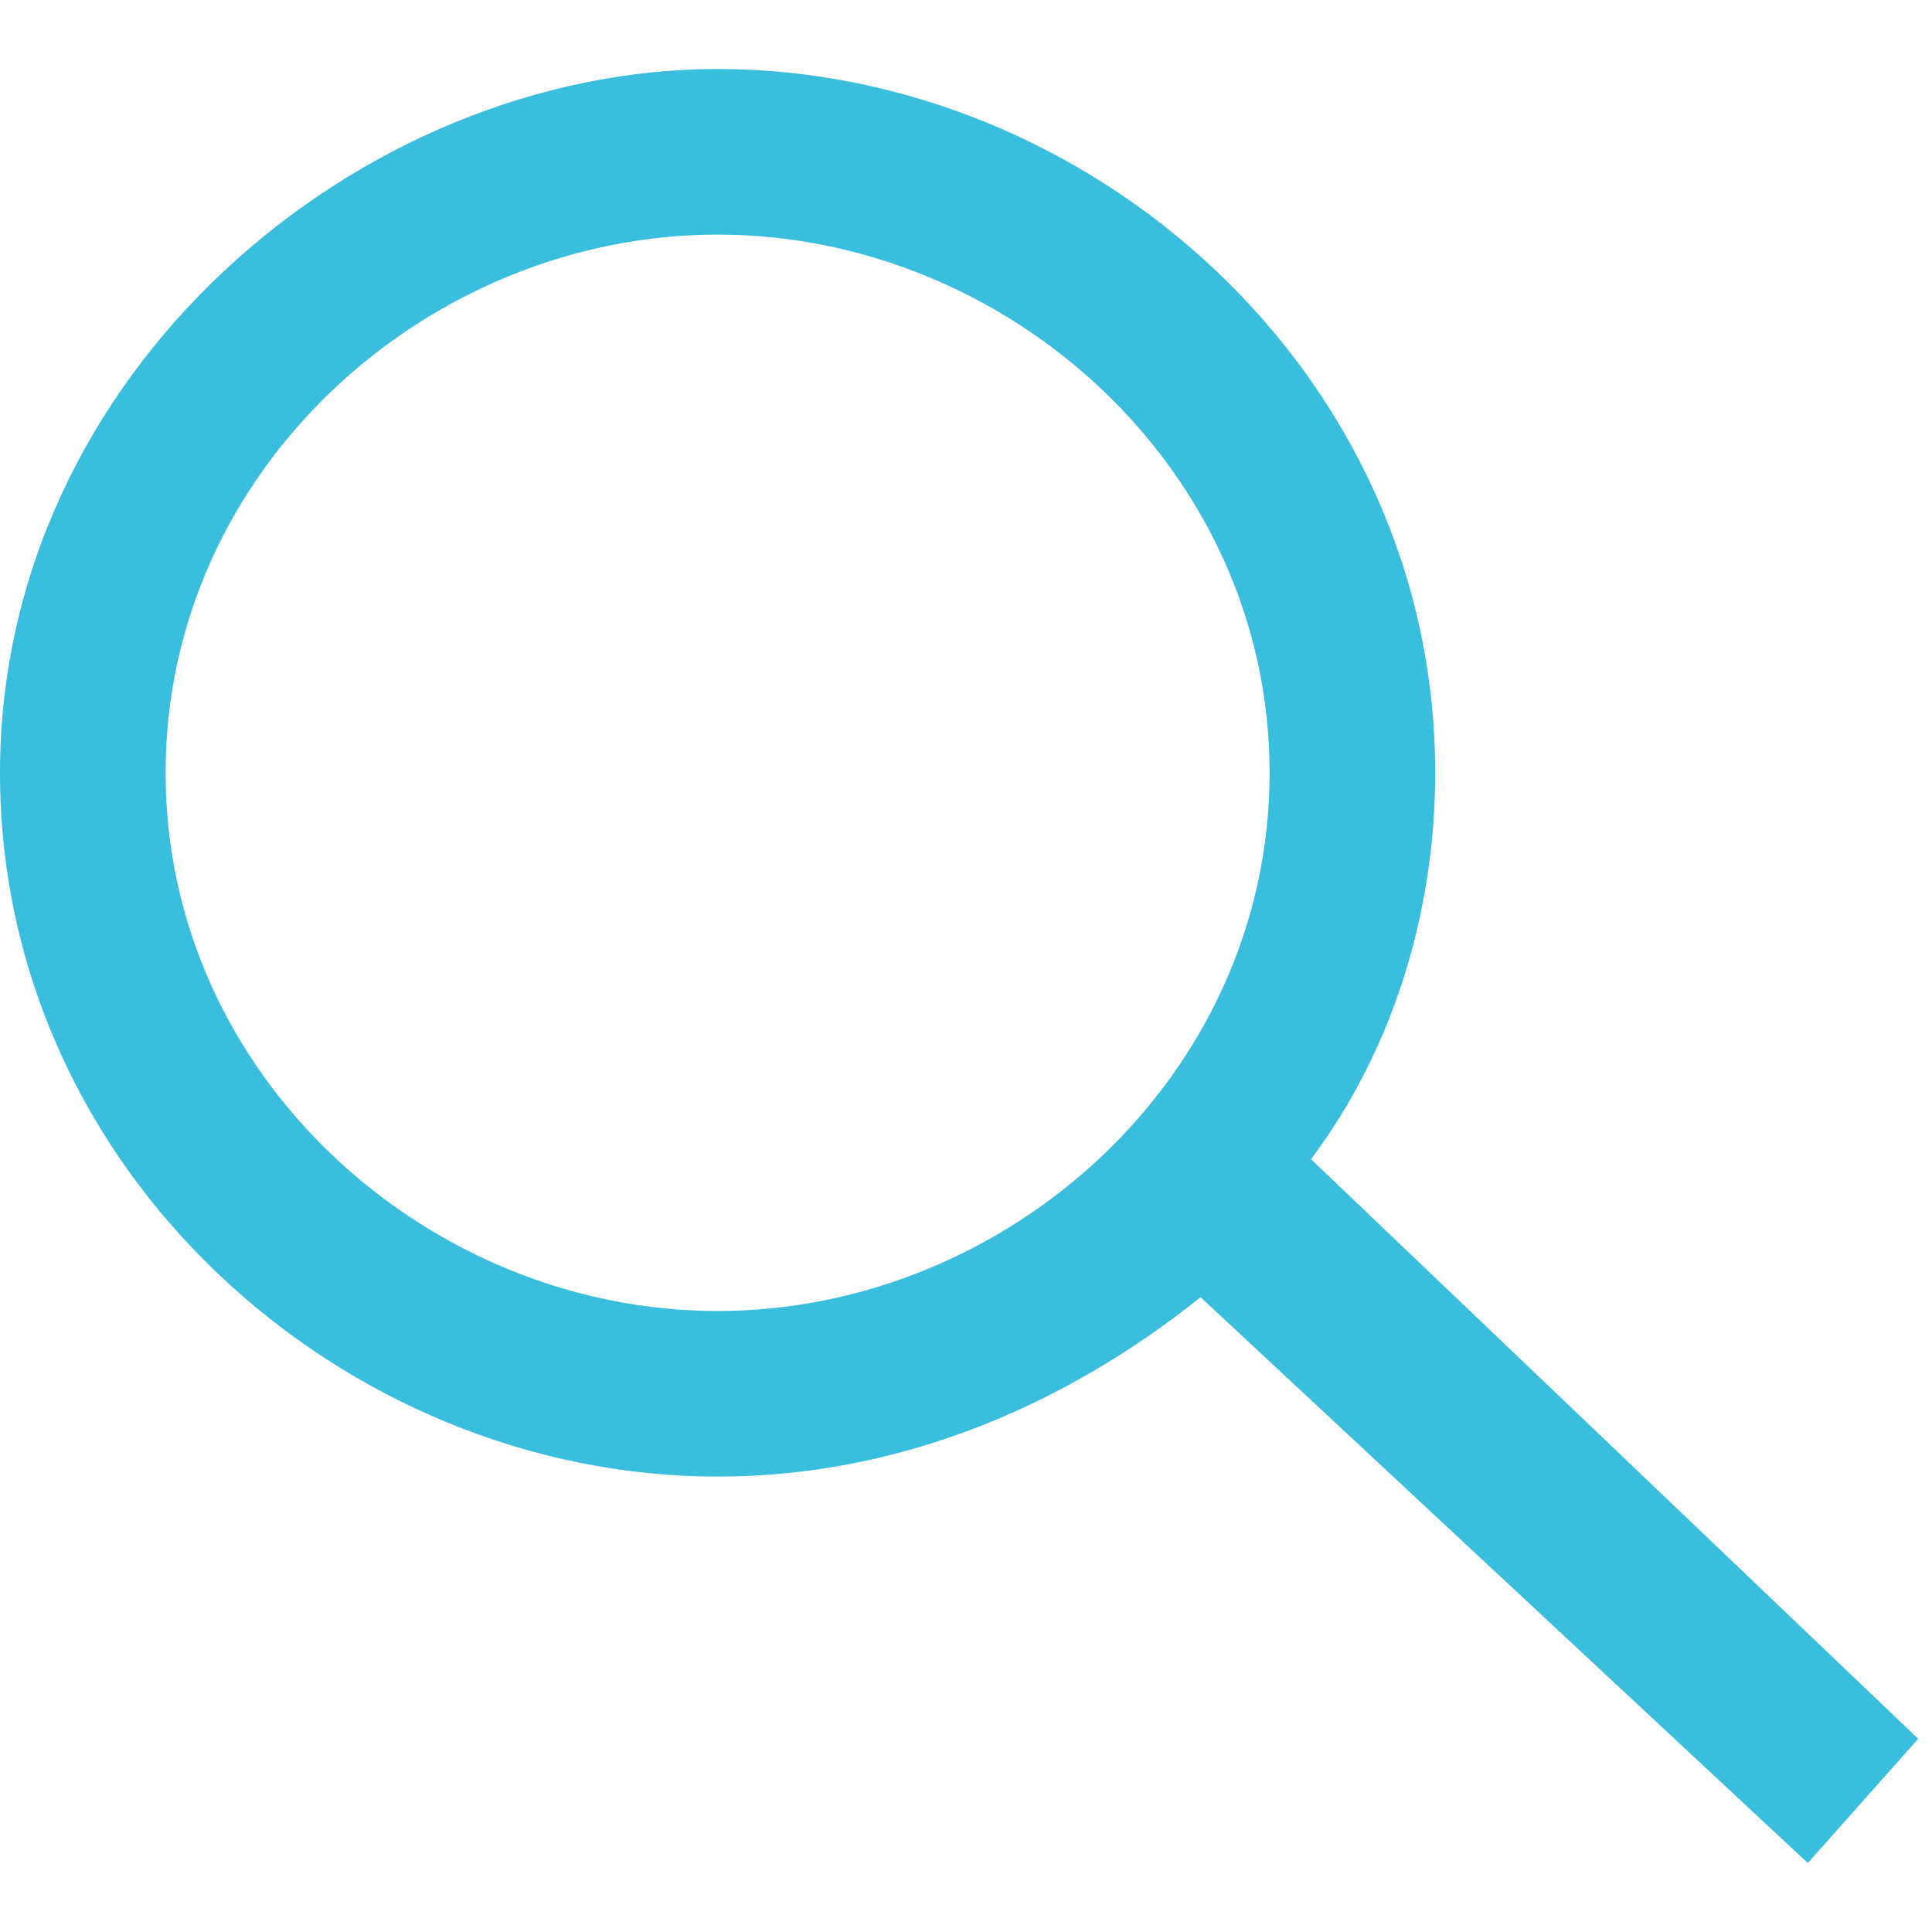 <?xml version="1.0" encoding="utf-8"?>
<!-- Generator: Adobe Illustrator 23.1.0, SVG Export Plug-In . SVG Version: 6.00 Build 0)  -->
<svg version="1.1" id="Layer_1" xmlns="http://www.w3.org/2000/svg" xmlns:xlink="http://www.w3.org/1999/xlink" x="0px" y="0px"
	 viewBox="0 0 14 14" style="enable-background:new 0 0 14 14;" xml:space="preserve">
<style type="text/css">
	.st0{fill:#3ABEDE;}
</style>
<path class="st0" d="M13.1,13.5l0.8-0.9L9.5,8.4c0.6-0.8,0.9-1.8,0.9-2.8c0-2.9-2.5-5.1-5.2-5.1C2.6,0.5,0,2.7,0,5.6
	c0,2.9,2.5,5.1,5.2,5.1c1.3,0,2.5-0.5,3.5-1.3L13.1,13.5z M1.2,5.6c0-2.2,1.9-3.9,4-3.9s4,1.7,4,3.9s-1.9,3.9-4,3.9S1.2,7.8,1.2,5.6
	z"/>
</svg>
